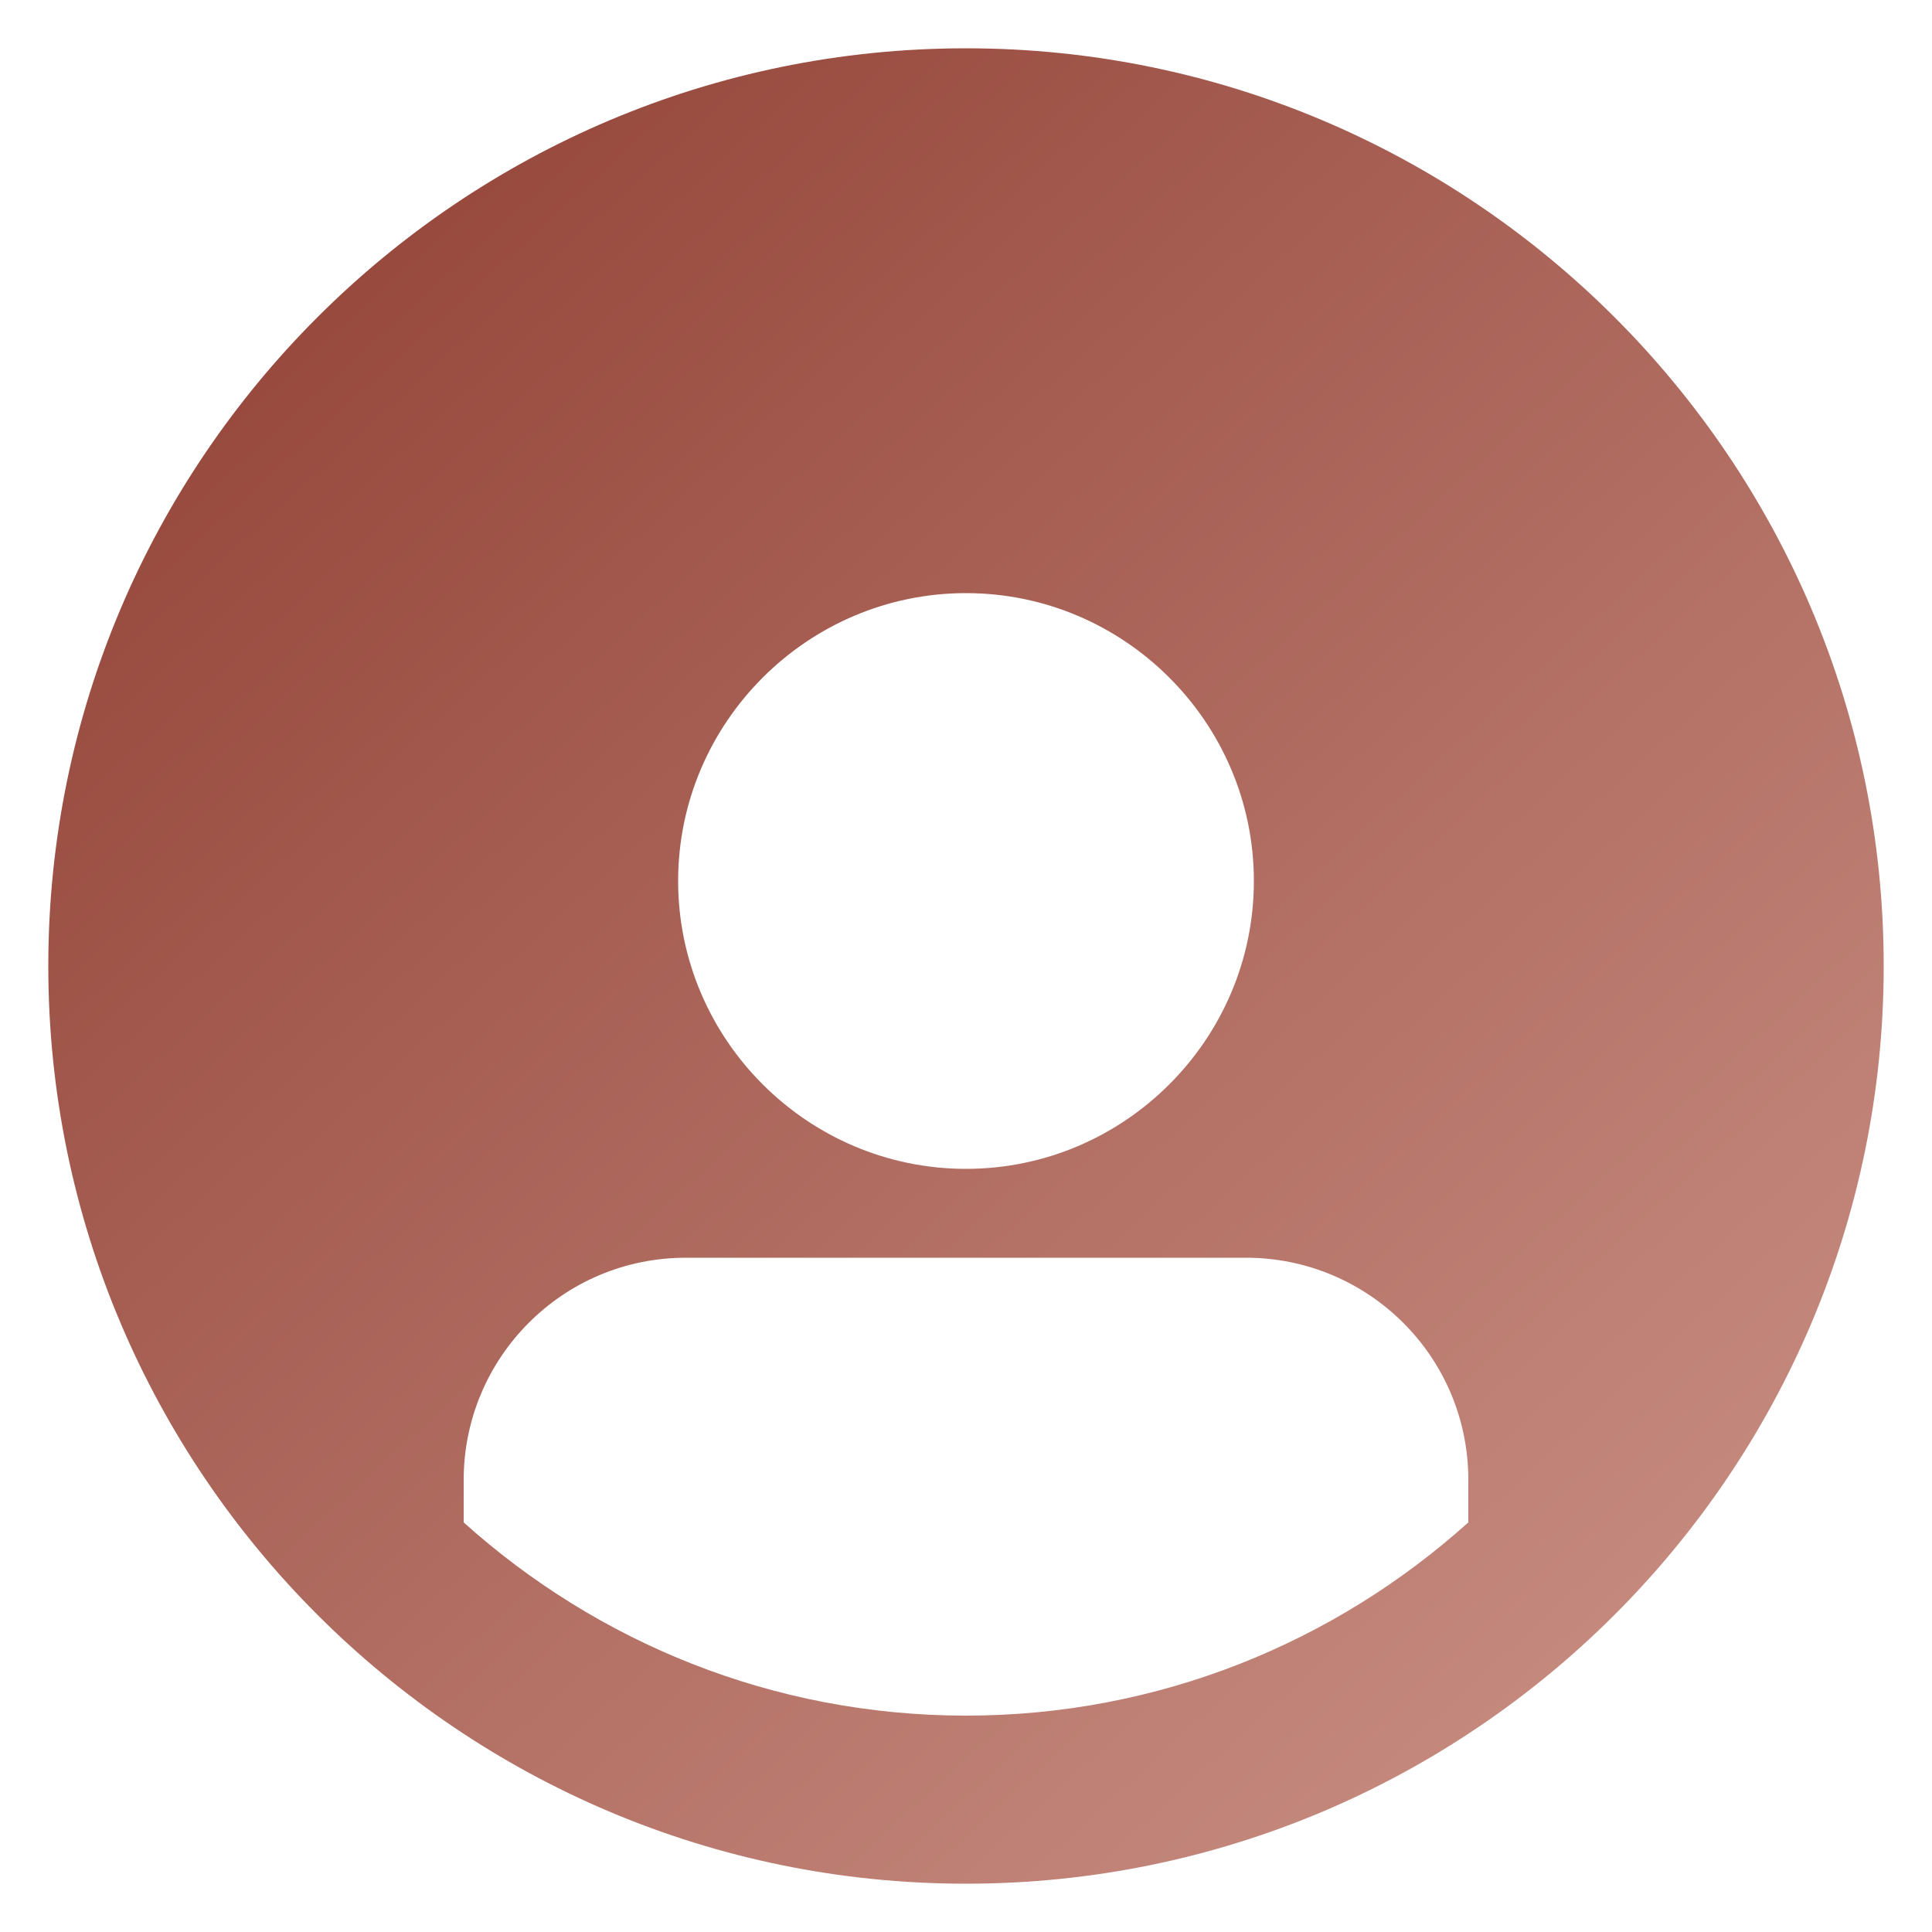 <?xml version="1.0" encoding="UTF-8"?> <svg xmlns="http://www.w3.org/2000/svg" xmlns:xlink="http://www.w3.org/1999/xlink" version="1.1" width="512" height="512" x="0" y="0" viewBox="0 0 100 100" style="enable-background:new 0 0 512 512" xml:space="preserve" class=""><g><linearGradient id="a" x1="-.051" x2="91.965" y1="-4.851" y2="95.99" gradientUnits="userSpaceOnUse"><stop stop-opacity="1" stop-color="#8b382c" offset="0"></stop><stop stop-opacity="1" stop-color="#cb9186" offset="0.992"></stop></linearGradient><path fill="url(#a)" d="M50 2.5C23.8 2.5 2.5 23.8 2.5 50S23.8 97.5 50 97.5 97.5 76.2 97.5 50 76.2 2.5 50 2.5zm0 28.2c8.2 0 14.9 6.7 14.9 14.9S58.2 60.5 50 60.5s-14.9-6.7-14.9-14.9S41.8 30.7 50 30.7zM24 78.8v-2.2c0-6.3 5.1-11.5 11.5-11.5h29c6.3 0 11.5 5.1 11.5 11.5v2.2c-6.9 6.2-16 10-26 10s-19.1-3.8-26-10z" opacity="1" data-original="url(#a)" class=""></path></g></svg> 